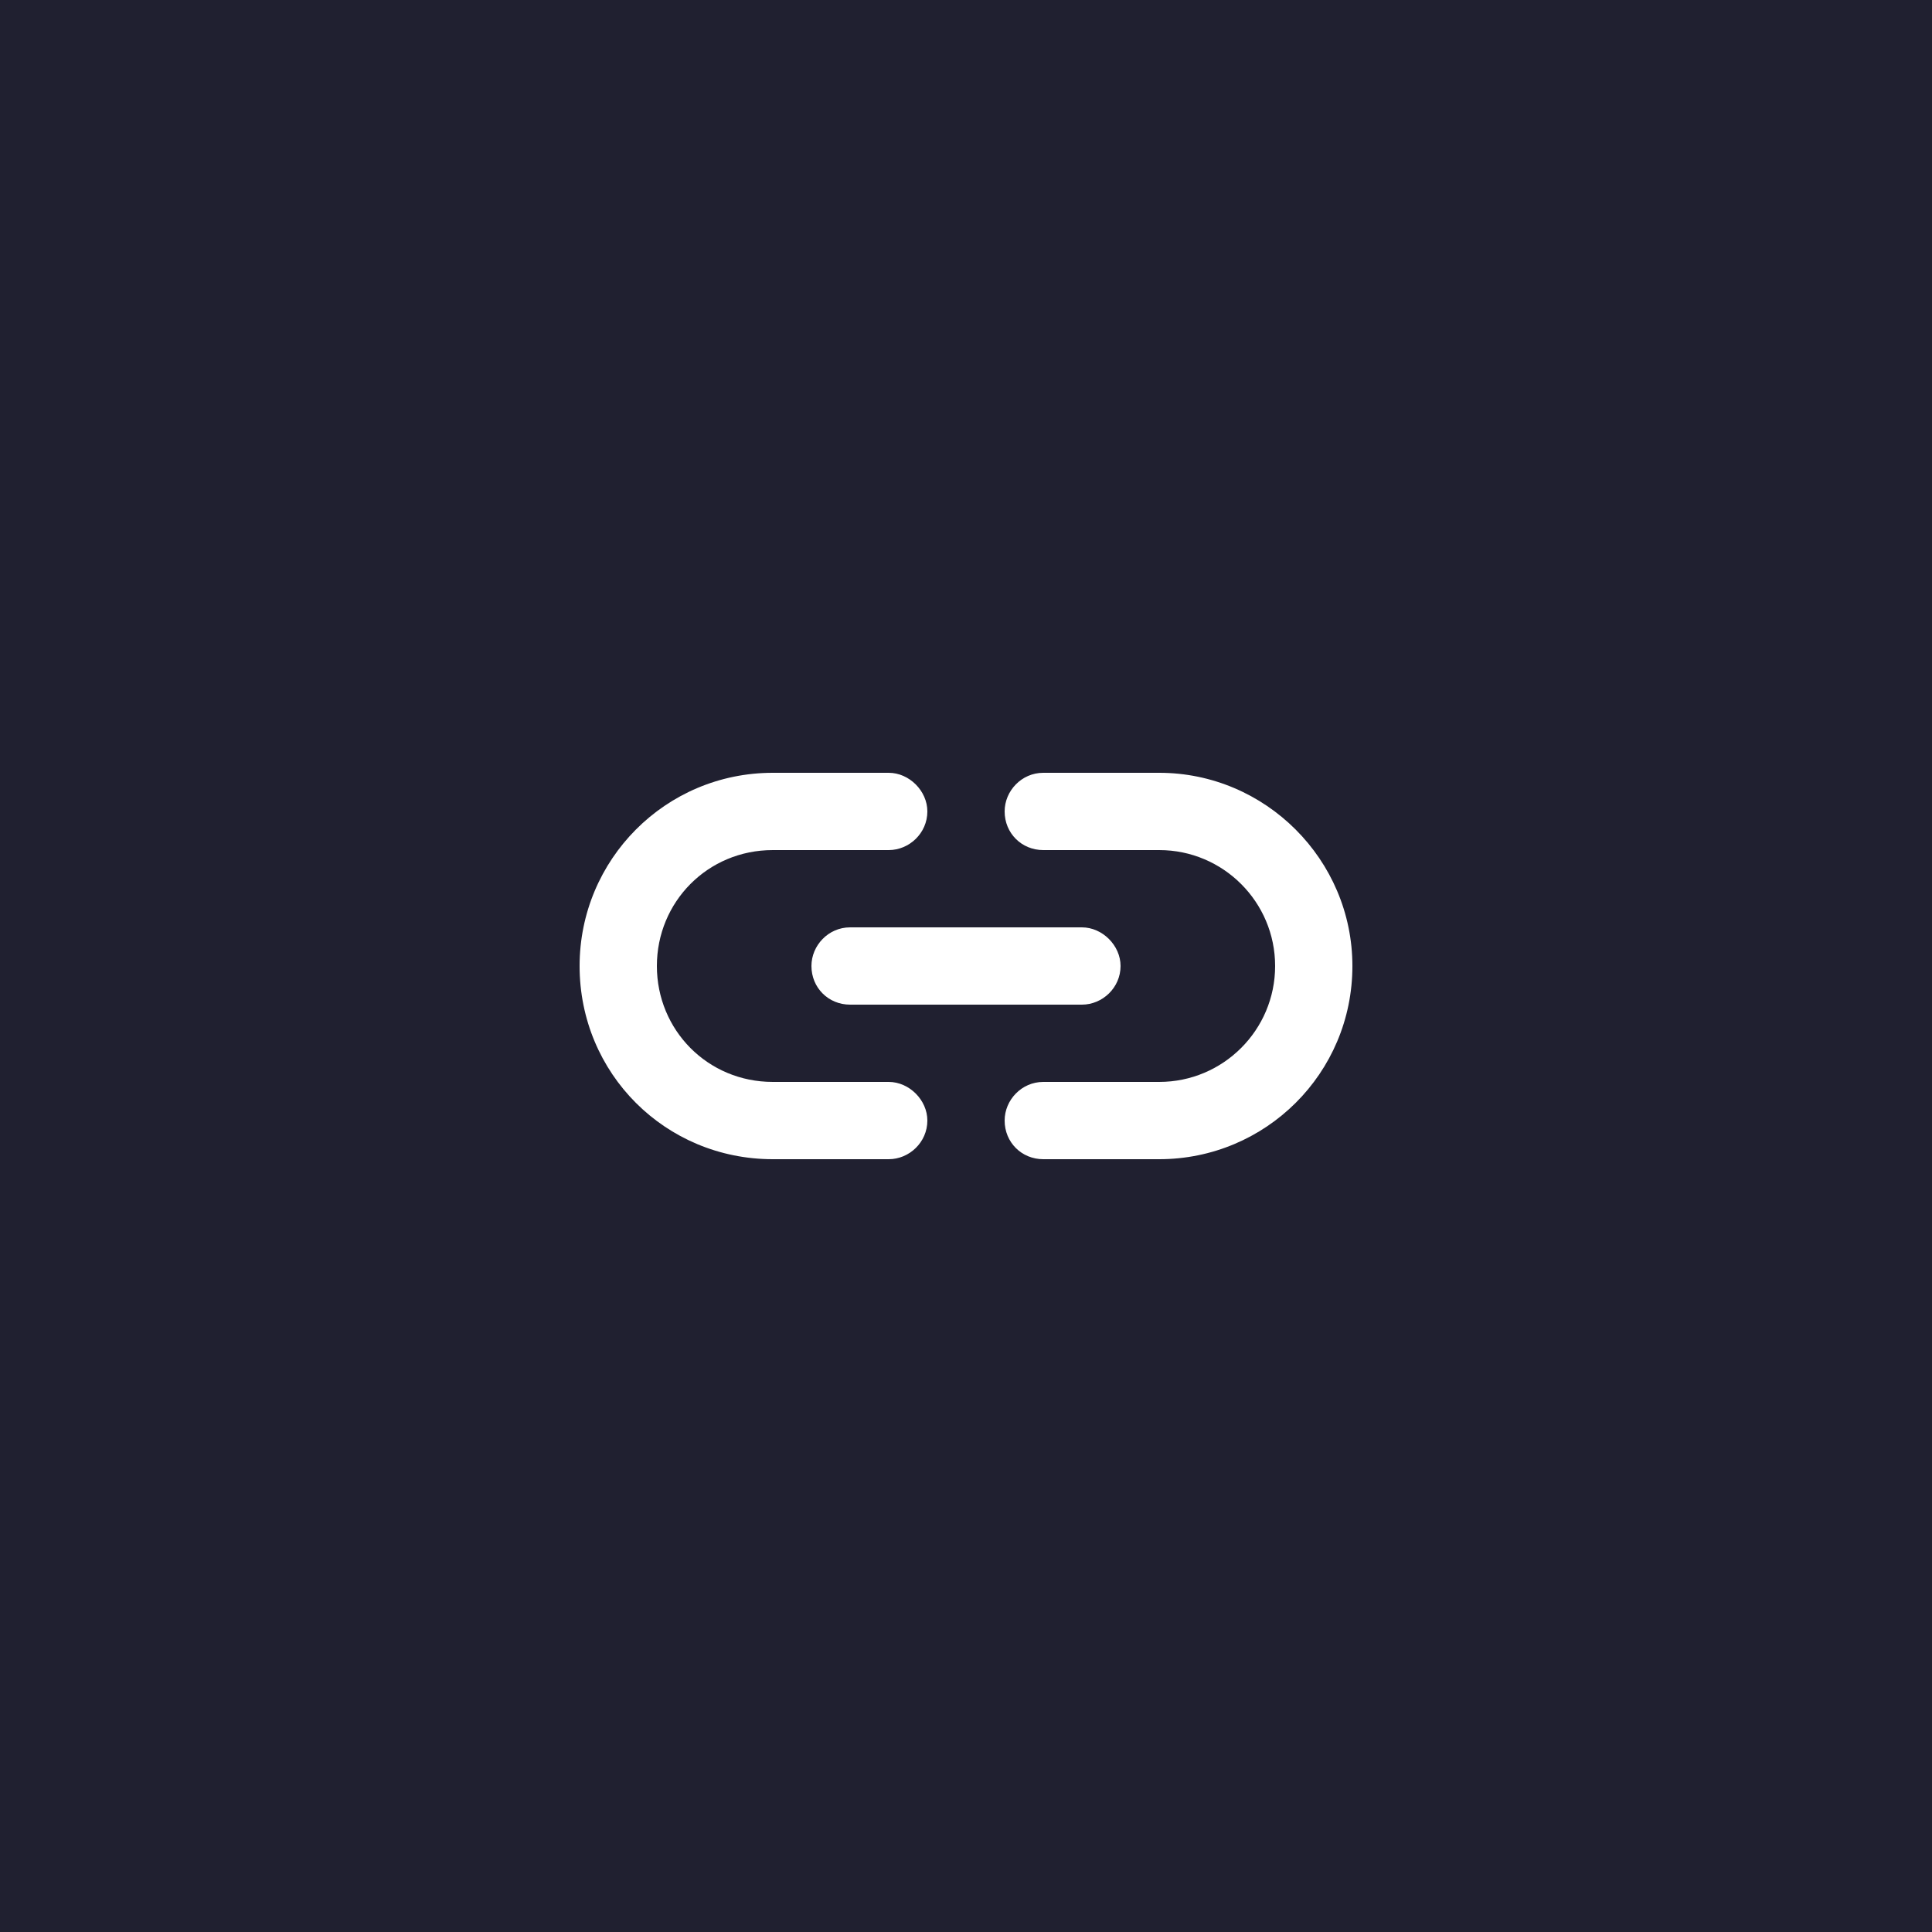 <svg fill="none" viewBox="0 0 50 50" height="50" width="50" xmlns="http://www.w3.org/2000/svg"><rect fill="#202030" height="50" width="50"></rect><path fill="white" d="M15 25C15 22.25 17.219 20 20 20H23C23.531 20 24 20.469 24 21C24 21.562 23.531 22 23 22H20C18.312 22 17 23.344 17 25C17 26.656 18.312 28 20 28H23C23.531 28 24 28.469 24 29C24 29.562 23.531 30 23 30H20C17.219 30 15 27.781 15 25ZM30 30H27C26.438 30 26 29.562 26 29C26 28.469 26.438 28 27 28H30C31.656 28 33 26.656 33 25C33 23.344 31.656 22 30 22H27C26.438 22 26 21.562 26 21C26 20.469 26.438 20 27 20H30C32.75 20 35 22.25 35 25C35 27.781 32.75 30 30 30ZM28 24C28.531 24 29 24.469 29 25C29 25.562 28.531 26 28 26H22C21.438 26 21 25.562 21 25C21 24.469 21.438 24 22 24H28Z"></path></svg> 